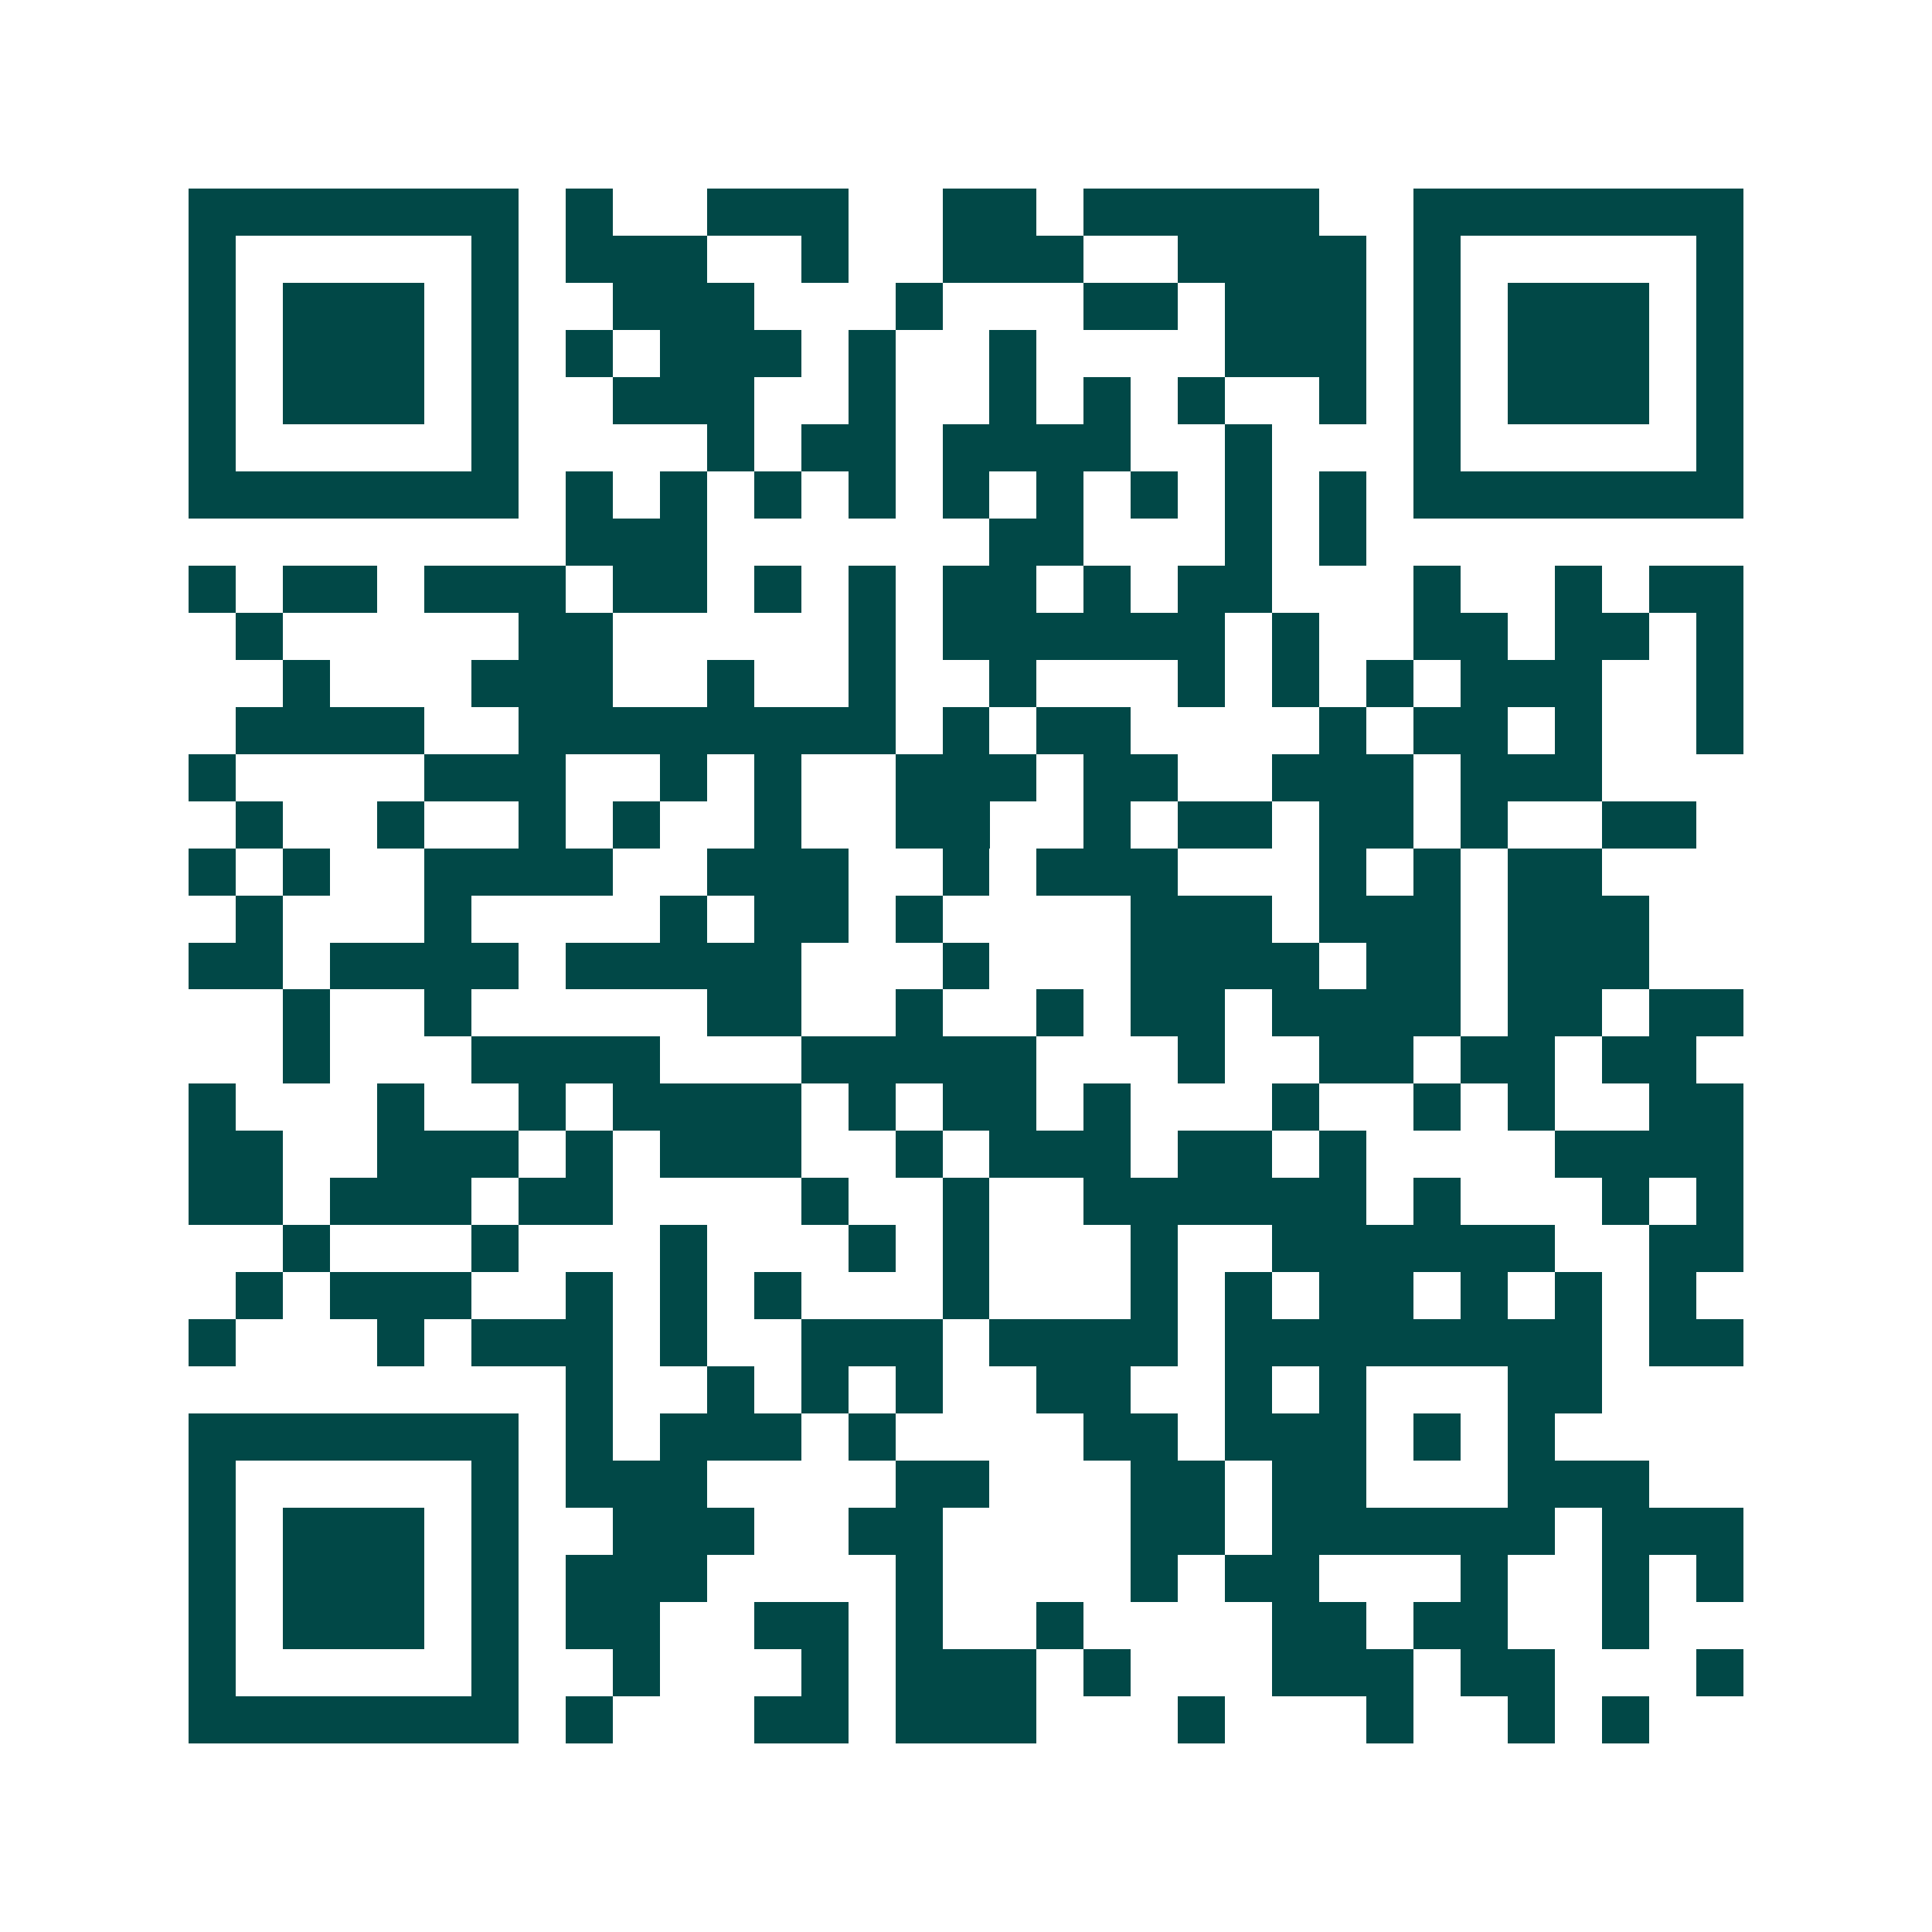 <svg xmlns="http://www.w3.org/2000/svg" width="200" height="200" viewBox="0 0 41 41" shape-rendering="crispEdges"><path fill="#ffffff" d="M0 0h41v41H0z"/><path stroke="#014847" d="M4 4.5h7m1 0h1m2 0h3m2 0h2m1 0h5m2 0h7M4 5.5h1m5 0h1m1 0h3m2 0h1m2 0h3m2 0h4m1 0h1m5 0h1M4 6.5h1m1 0h3m1 0h1m2 0h3m3 0h1m3 0h2m1 0h3m1 0h1m1 0h3m1 0h1M4 7.5h1m1 0h3m1 0h1m1 0h1m1 0h3m1 0h1m2 0h1m4 0h3m1 0h1m1 0h3m1 0h1M4 8.5h1m1 0h3m1 0h1m2 0h3m2 0h1m2 0h1m1 0h1m1 0h1m2 0h1m1 0h1m1 0h3m1 0h1M4 9.5h1m5 0h1m4 0h1m1 0h2m1 0h4m2 0h1m3 0h1m5 0h1M4 10.5h7m1 0h1m1 0h1m1 0h1m1 0h1m1 0h1m1 0h1m1 0h1m1 0h1m1 0h1m1 0h7M12 11.5h3m6 0h2m3 0h1m1 0h1M4 12.5h1m1 0h2m1 0h3m1 0h2m1 0h1m1 0h1m1 0h2m1 0h1m1 0h2m3 0h1m2 0h1m1 0h2M5 13.5h1m5 0h2m5 0h1m1 0h6m1 0h1m2 0h2m1 0h2m1 0h1M6 14.5h1m3 0h3m2 0h1m2 0h1m2 0h1m3 0h1m1 0h1m1 0h1m1 0h3m2 0h1M5 15.5h4m2 0h8m1 0h1m1 0h2m4 0h1m1 0h2m1 0h1m2 0h1M4 16.5h1m4 0h3m2 0h1m1 0h1m2 0h3m1 0h2m2 0h3m1 0h3M5 17.5h1m2 0h1m2 0h1m1 0h1m2 0h1m2 0h2m2 0h1m1 0h2m1 0h2m1 0h1m2 0h2M4 18.5h1m1 0h1m2 0h4m2 0h3m2 0h1m1 0h3m3 0h1m1 0h1m1 0h2M5 19.5h1m3 0h1m4 0h1m1 0h2m1 0h1m4 0h3m1 0h3m1 0h3M4 20.5h2m1 0h4m1 0h5m3 0h1m3 0h4m1 0h2m1 0h3M6 21.5h1m2 0h1m5 0h2m2 0h1m2 0h1m1 0h2m1 0h4m1 0h2m1 0h2M6 22.5h1m3 0h4m3 0h5m3 0h1m2 0h2m1 0h2m1 0h2M4 23.5h1m3 0h1m2 0h1m1 0h4m1 0h1m1 0h2m1 0h1m3 0h1m2 0h1m1 0h1m2 0h2M4 24.5h2m2 0h3m1 0h1m1 0h3m2 0h1m1 0h3m1 0h2m1 0h1m4 0h4M4 25.5h2m1 0h3m1 0h2m4 0h1m2 0h1m2 0h6m1 0h1m3 0h1m1 0h1M6 26.5h1m3 0h1m3 0h1m3 0h1m1 0h1m3 0h1m2 0h6m2 0h2M5 27.5h1m1 0h3m2 0h1m1 0h1m1 0h1m3 0h1m3 0h1m1 0h1m1 0h2m1 0h1m1 0h1m1 0h1M4 28.5h1m3 0h1m1 0h3m1 0h1m2 0h3m1 0h4m1 0h8m1 0h2M12 29.5h1m2 0h1m1 0h1m1 0h1m2 0h2m2 0h1m1 0h1m3 0h2M4 30.5h7m1 0h1m1 0h3m1 0h1m4 0h2m1 0h3m1 0h1m1 0h1M4 31.5h1m5 0h1m1 0h3m4 0h2m3 0h2m1 0h2m3 0h3M4 32.5h1m1 0h3m1 0h1m2 0h3m2 0h2m4 0h2m1 0h6m1 0h3M4 33.5h1m1 0h3m1 0h1m1 0h3m4 0h1m4 0h1m1 0h2m3 0h1m2 0h1m1 0h1M4 34.5h1m1 0h3m1 0h1m1 0h2m2 0h2m1 0h1m2 0h1m4 0h2m1 0h2m2 0h1M4 35.5h1m5 0h1m2 0h1m3 0h1m1 0h3m1 0h1m3 0h3m1 0h2m3 0h1M4 36.5h7m1 0h1m3 0h2m1 0h3m3 0h1m3 0h1m2 0h1m1 0h1"/></svg>
